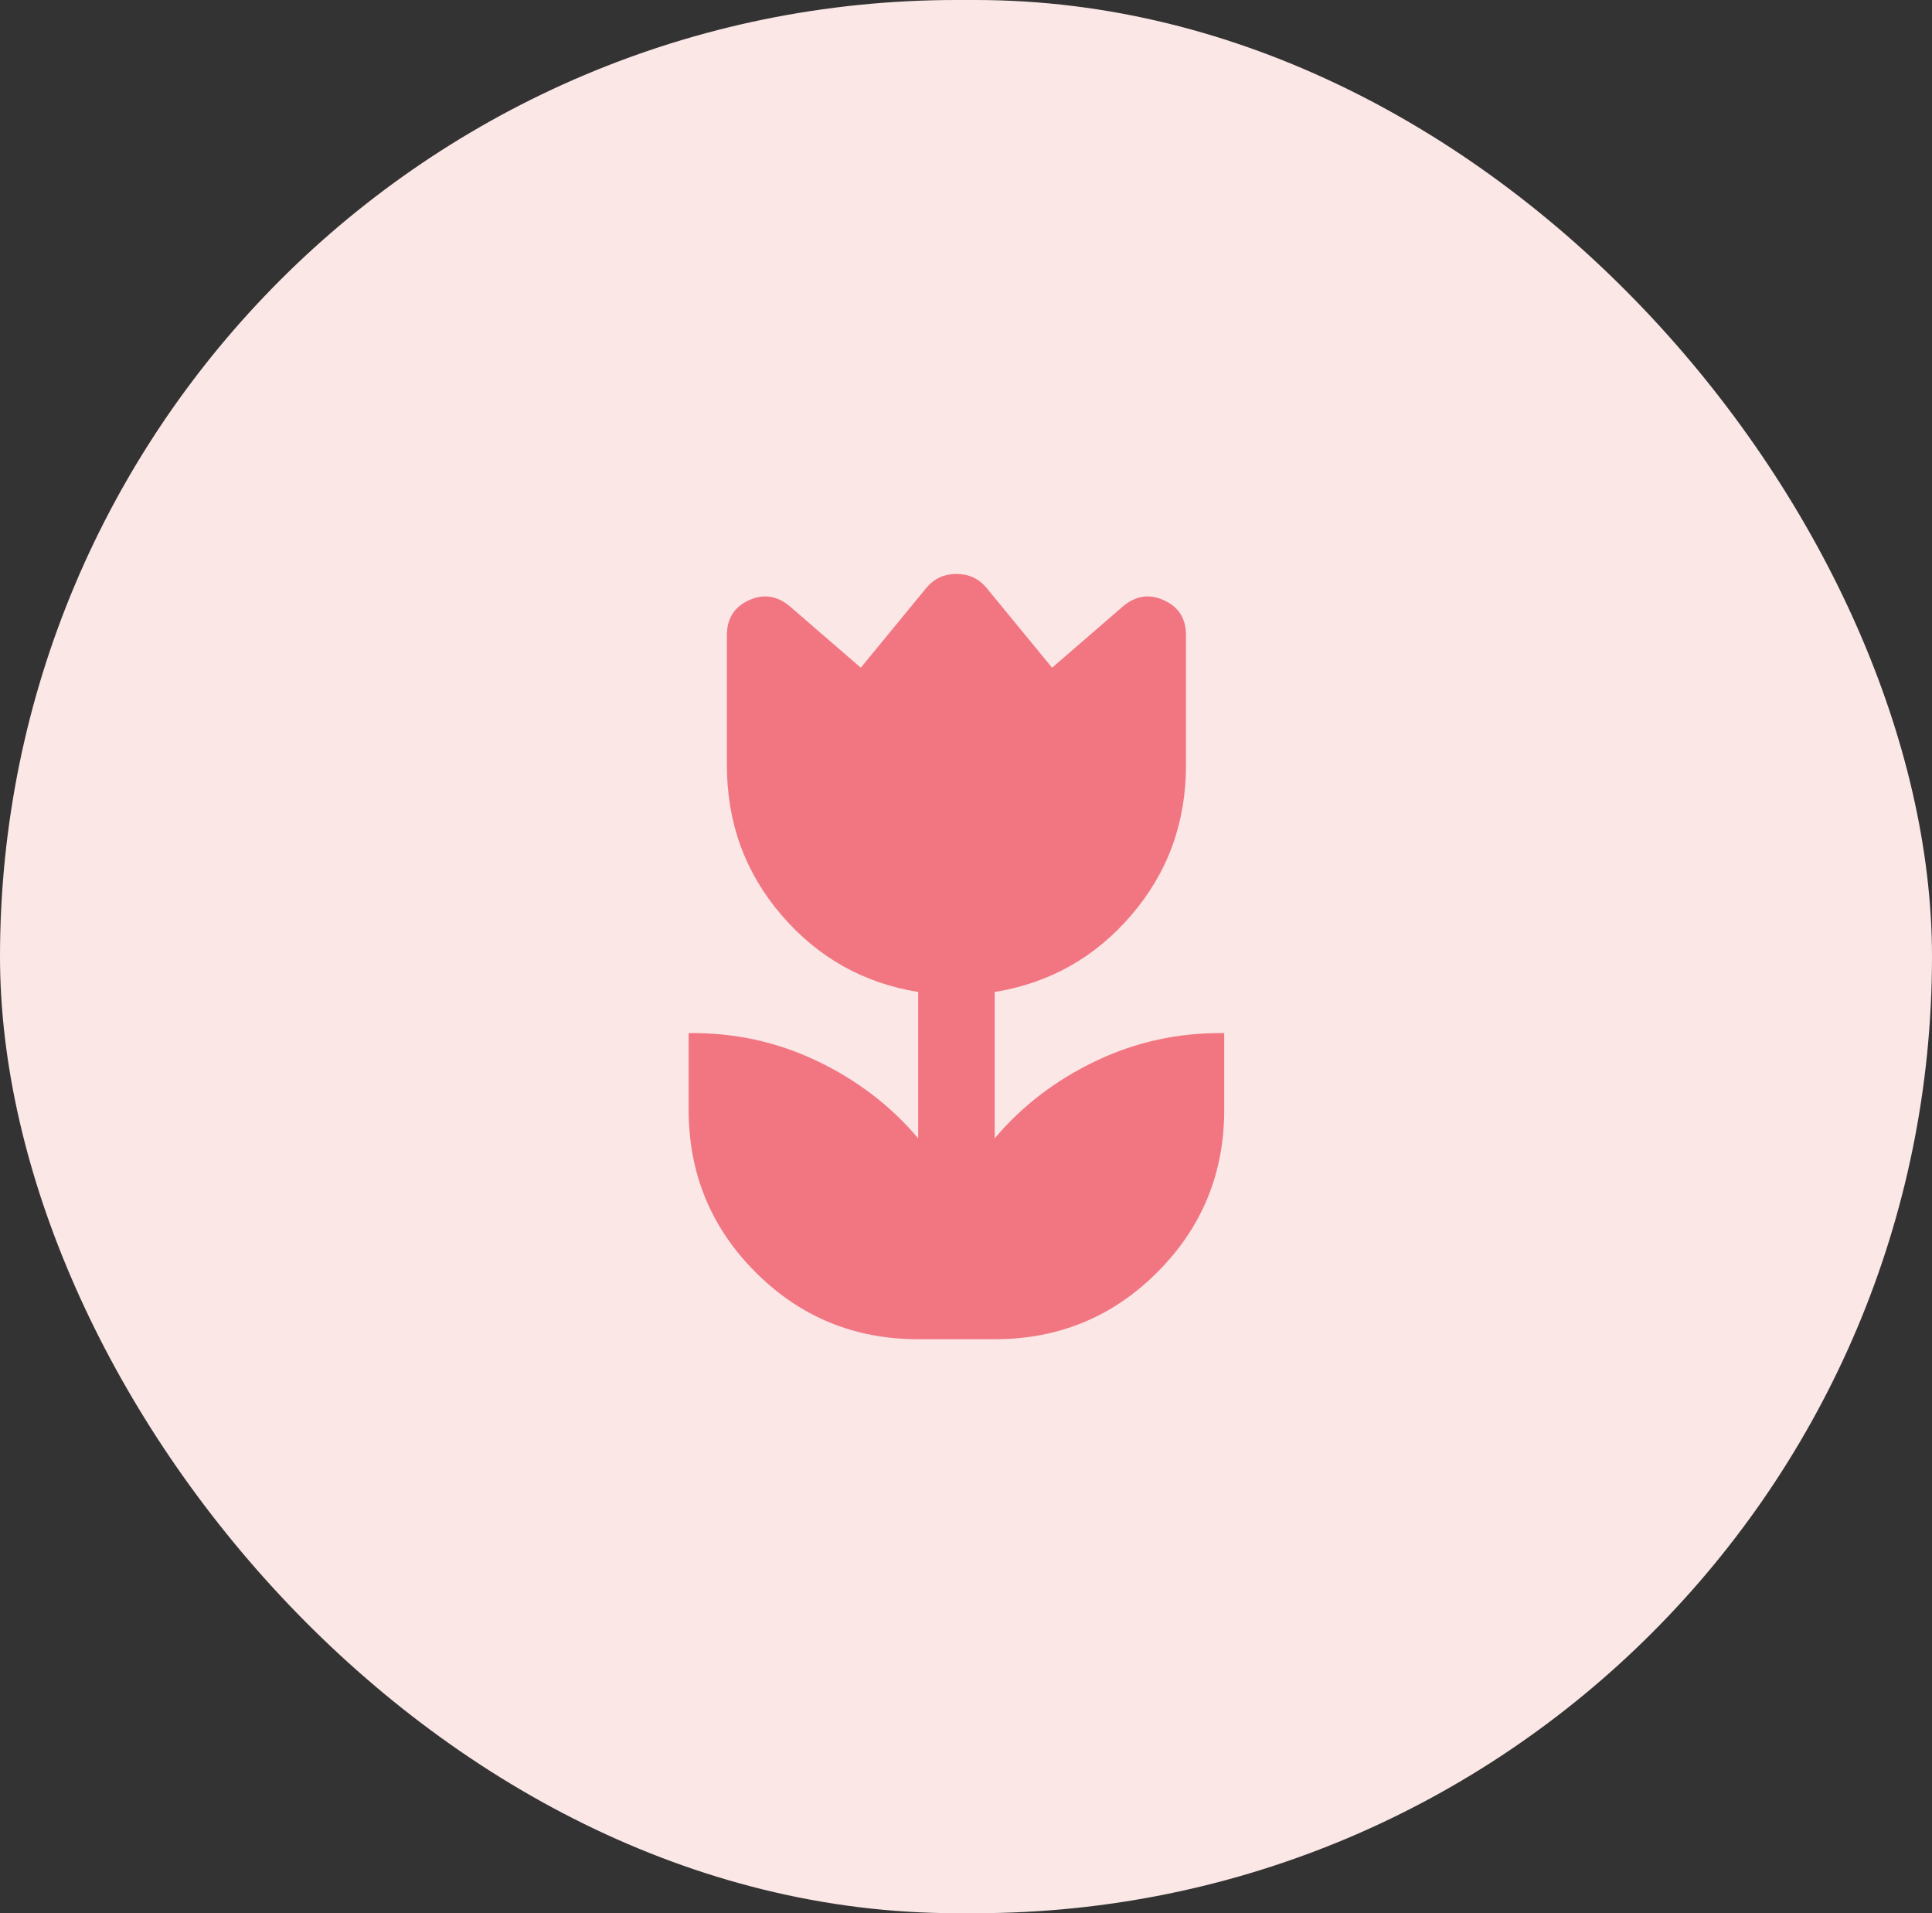 <svg xmlns="http://www.w3.org/2000/svg" width="101" height="100" viewBox="0 0 101 100" fill="none"><rect x="0" y="0" width="101" height="100" fill="#333333" stroke="none"/><rect width="101" height="100" rx="50" fill="#FAE7E6"></rect><path d="M48 70C44.667 70 41.833 68.833 39.5 66.5C37.167 64.167 36 61.333 36 58V54C38.367 53.967 40.6 54.45 42.7 55.45C44.8 56.45 46.567 57.8 48 59.5V51.85C45.133 51.383 42.75 50.042 40.85 47.825C38.95 45.608 38 43 38 40V33.2C38 32.333 38.383 31.725 39.15 31.375C39.917 31.025 40.633 31.133 41.3 31.7L45 34.9L48.45 30.7C48.85 30.233 49.367 30 50 30C50.633 30 51.15 30.233 51.55 30.7L55 34.9L58.7 31.7C59.367 31.133 60.083 31.025 60.85 31.375C61.617 31.725 62 32.333 62 33.2V40C62 43 61.05 45.608 59.15 47.825C57.25 50.042 54.867 51.383 52 51.85V59.5C53.433 57.8 55.2 56.45 57.3 55.45C59.4 54.45 61.633 53.967 64 54V58C64 61.333 62.833 64.167 60.5 66.5C58.167 68.833 55.333 70 52 70H48Z" fill="#F27682"></path></svg>